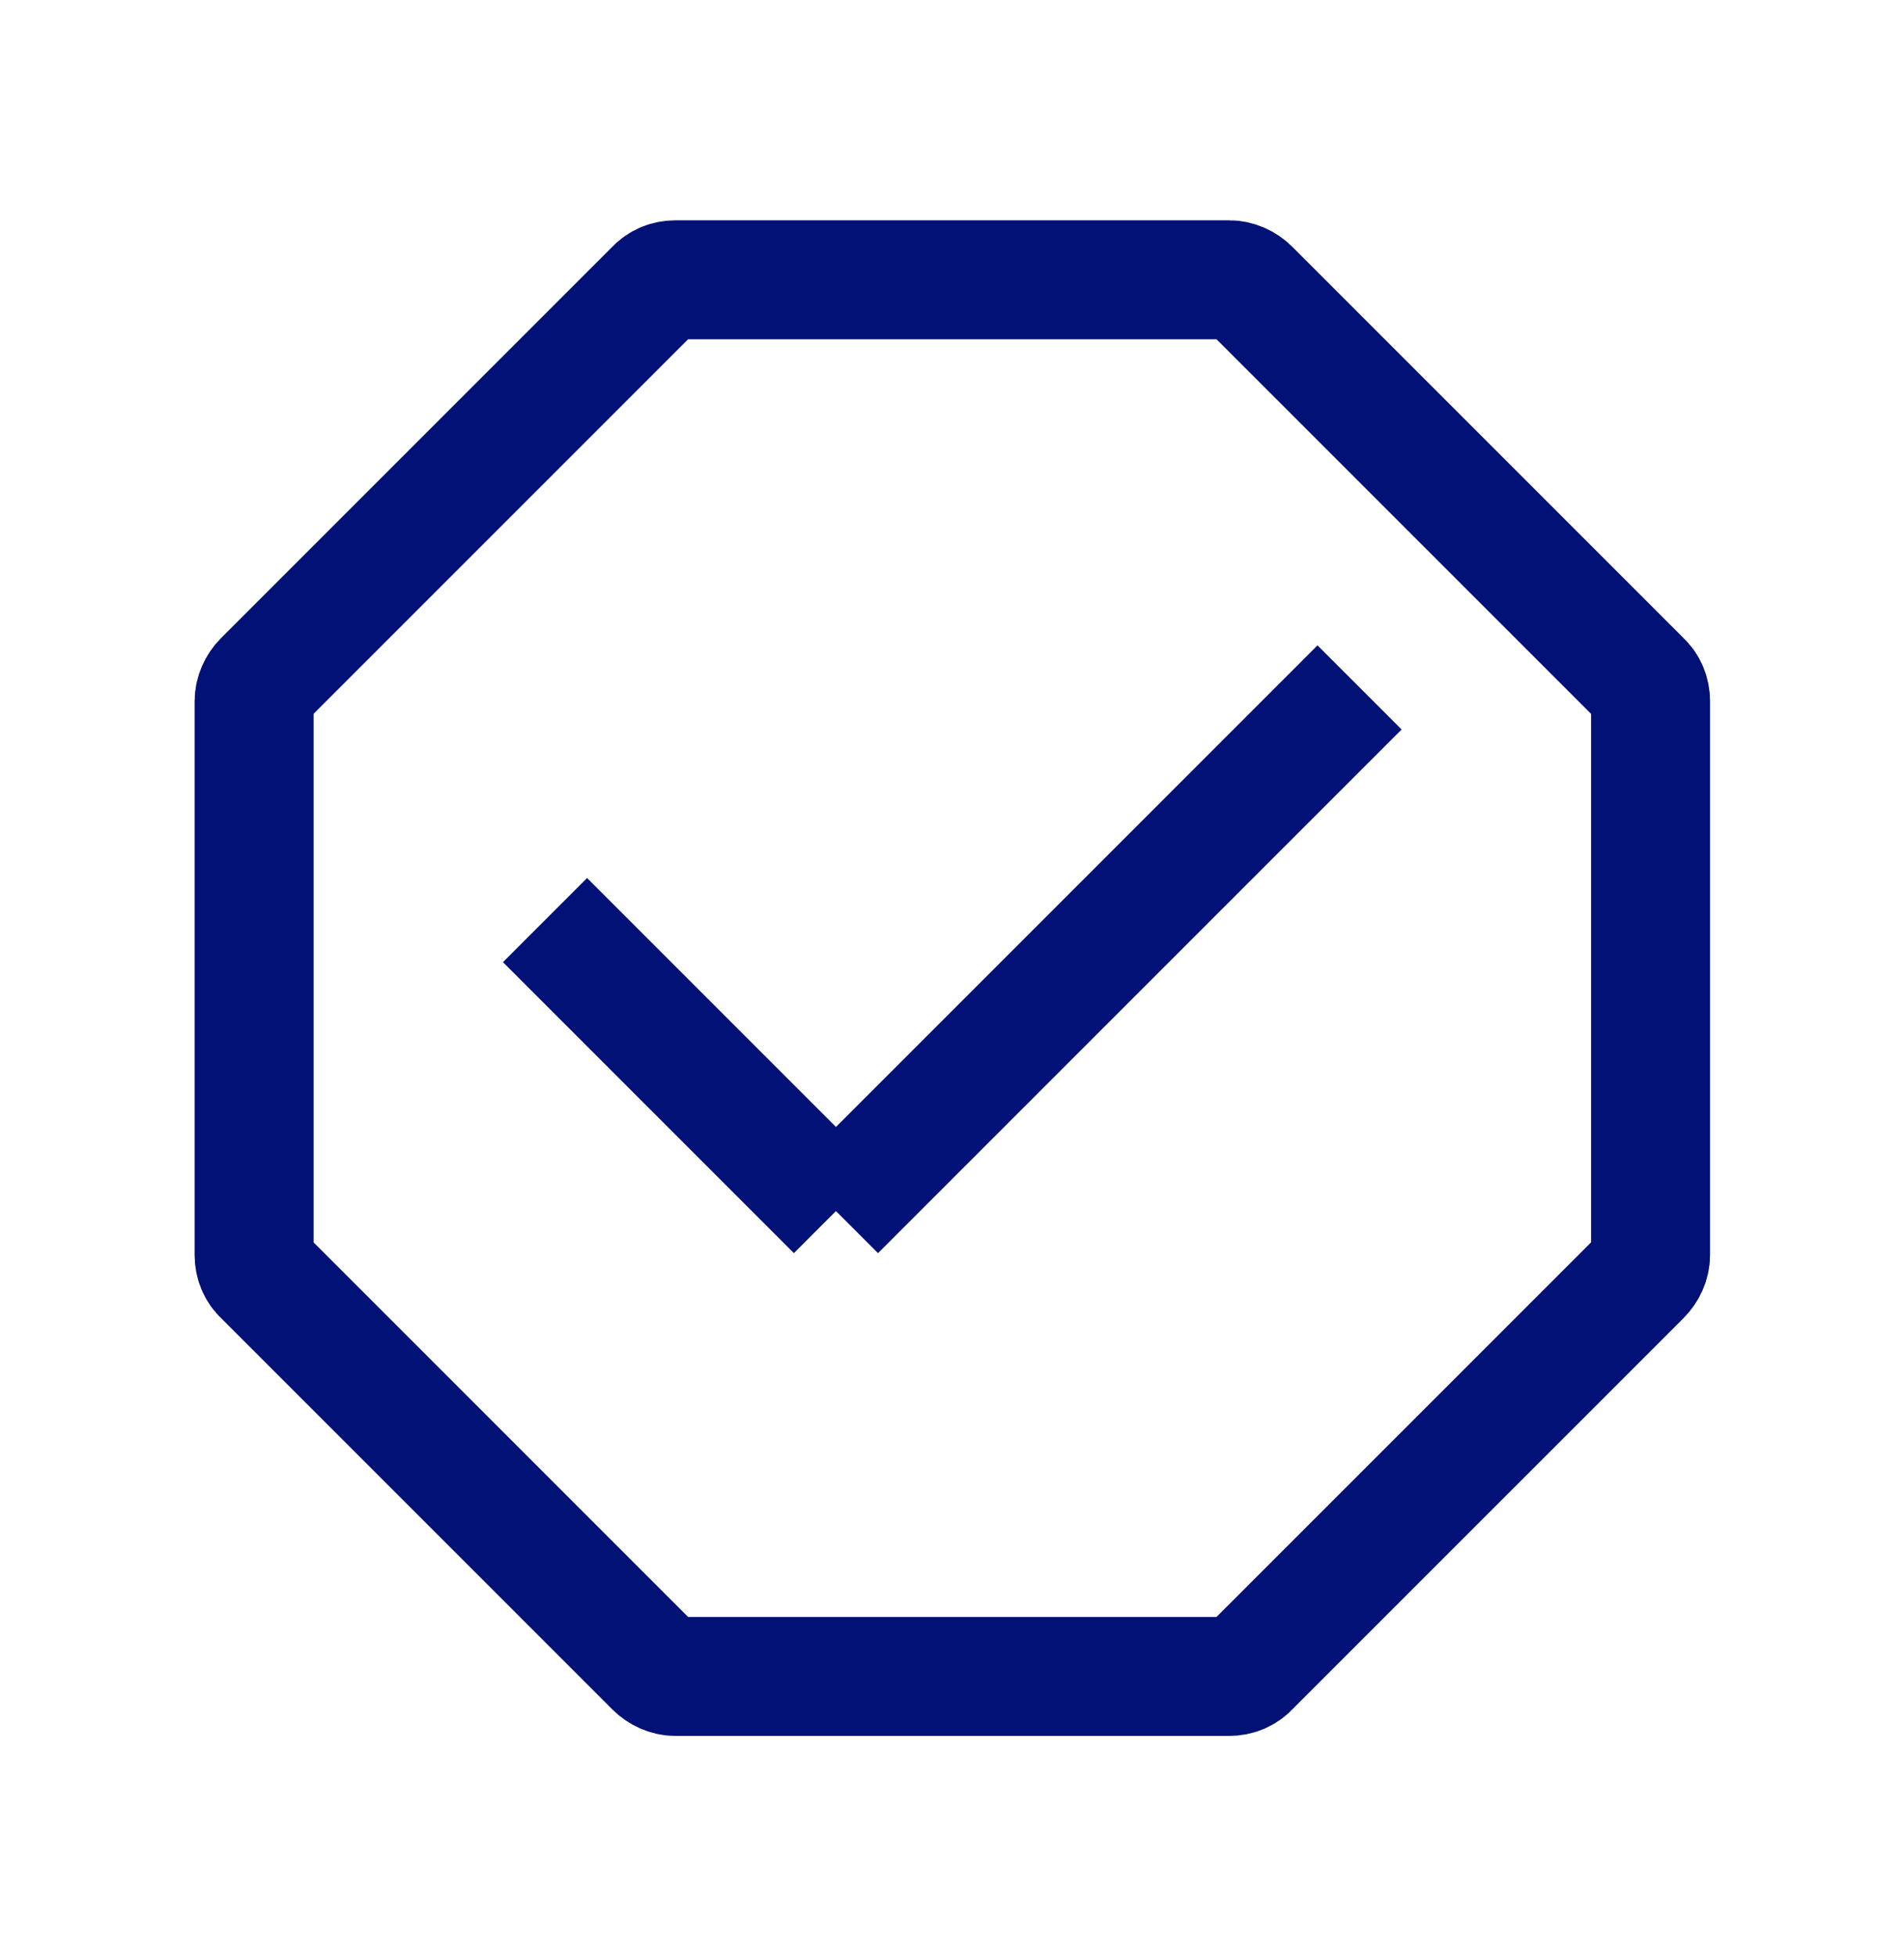 <?xml version="1.0" encoding="UTF-8"?> <svg xmlns="http://www.w3.org/2000/svg" width="37" height="38" viewBox="0 0 37 38" fill="none"><g clip-path="url(#clip0_160_537)"><path d="M23.888 5.437H13.124C12.973 5.437 12.823 5.494 12.719 5.61L5.111 13.218C5.007 13.322 4.938 13.473 4.938 13.623V24.387C4.938 24.538 4.995 24.688 5.111 24.792L12.719 32.4C12.823 32.504 12.973 32.574 13.124 32.574H23.888C24.039 32.574 24.189 32.516 24.293 32.4L31.901 24.792C32.005 24.688 32.075 24.538 32.075 24.387V13.623C32.075 13.473 32.017 13.322 31.901 13.218L24.293 5.61C24.189 5.506 24.039 5.437 23.888 5.437Z" stroke="#011175" stroke-width="2.312" stroke-miterlimit="10"></path><path d="M16.245 23.532L10.591 17.878L16.245 23.532ZM16.245 23.532L26.42 13.357" stroke="#011175" stroke-width="2.312" stroke-miterlimit="10"></path></g><defs><clipPath id="clip0_160_537"><rect width="37" height="37" fill="white" transform="translate(0 0.5)"></rect></clipPath></defs></svg> 